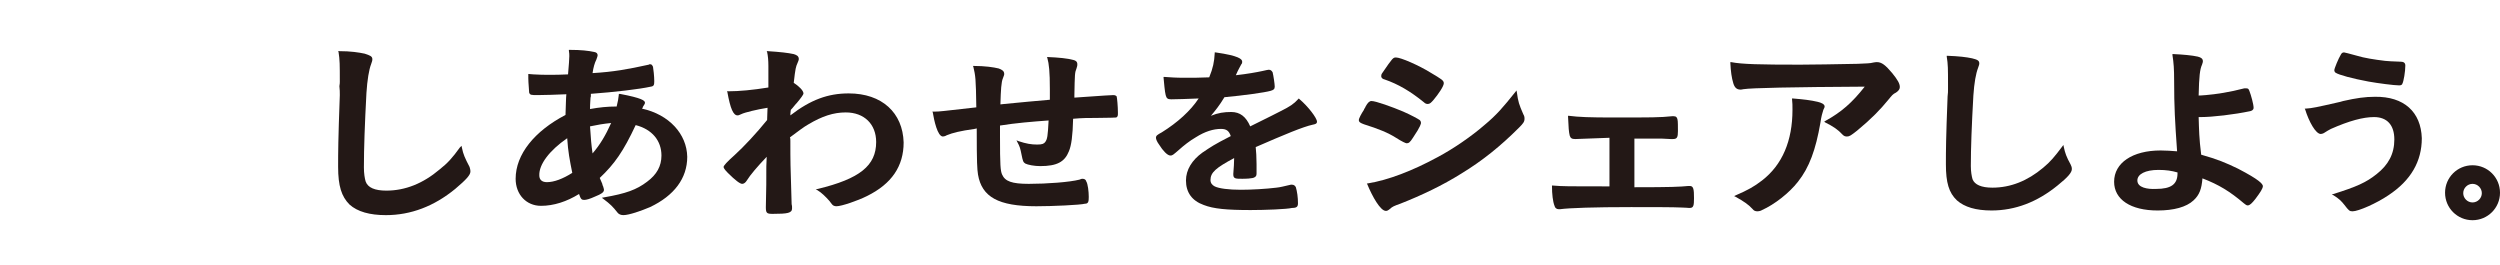 <?xml version="1.0" encoding="utf-8"?>
<!-- Generator: Adobe Illustrator 27.7.0, SVG Export Plug-In . SVG Version: 6.00 Build 0)  -->
<svg version="1.1" id="_レイヤー_2" xmlns="http://www.w3.org/2000/svg" xmlns:xlink="http://www.w3.org/1999/xlink" x="0px"
	 y="0px" viewBox="0 0 591.5 62.8" style="enable-background:new 0 0 591.5 62.8;" xml:space="preserve">
<style type="text/css">
	.st0{fill:#231816;}
</style>
<g id="_表示用SVG画像">
	<g id="_ザイン">
		<path class="st0" d="M80.4,22.5C80,33.4,80,36,80,39.5c0,4.5,0.8,7,2.7,8.9c1.9,1.7,4.8,2.5,8.6,2.5c5.9,0,11.4-2.1,16.4-6.2
			c2.6-2.2,3.6-3.3,3.6-4.1c0-0.5-0.1-0.7-0.2-1.1c-1.1-2.1-1.5-3-1.8-4.5l-0.1-0.5l-0.4,0.4c-1.8,2.5-2.9,3.7-4.8,5.2
			c-3.9,3.3-8.1,5-12.6,5c-2.7,0-4.4-0.7-4.9-2.2c-0.2-0.7-0.4-1.8-0.4-3.3c0-4.5,0.2-10.1,0.6-17.6c0.2-3.1,0.6-5.5,1.1-6.8
			c0.2-0.6,0.3-0.8,0.3-1.2c0-0.7-0.6-0.9-1.8-1.3l0,0c-1.4-0.3-3.3-0.6-6.1-0.6h-0.2l0.1,0.2c0.3,1.9,0.3,3,0.3,7
			c0,0.2,0,0.6-0.1,1.1C80.4,21.2,80.4,21.8,80.4,22.5L80.4,22.5z"/>
		<path class="st0" d="M151.9,25.7c0.1-0.2,0.2-0.2,0.2-0.4c0.4-0.6,0.5-0.8,0.5-1c0-0.5-0.7-1.1-6-2.1l-0.2,0.1v0.2
			c-0.1,1-0.2,1.4-0.5,2.7c-2.2,0-4.1,0.2-6.3,0.6c0-1.5,0.1-1.9,0.1-2.4c0-0.2,0-0.3,0.1-0.6v-0.6c5.5-0.4,11.5-1.1,14.2-1.7
			c0.7-0.1,0.8-0.4,0.8-1.3c0-1.1-0.2-2.9-0.3-3.4c-0.2-0.4-0.3-0.6-0.7-0.6c-0.1,0-0.2,0-0.3,0.1c-5,1.1-8.3,1.7-13.3,2
			c0.2-1.4,0.5-2.4,0.9-3.2c0.2-0.6,0.3-0.8,0.3-1c0-0.4-0.2-0.7-0.8-0.8c-1.4-0.3-3.1-0.5-5.8-0.5h-0.2v0.2
			c0.1,0.6,0.1,0.9,0.1,1.3c0,0.9-0.1,1.7-0.3,4.3c-1.7,0.1-3.2,0.1-4.4,0.1c-1.3,0-2.2,0-3.8-0.1l-1.2-0.1v1c0,1.1,0.2,2.9,0.2,3.4
			c0.2,0.6,0.5,0.6,2,0.6c1.8,0,4.3-0.1,6.8-0.2c-0.1,0.9-0.1,2.4-0.2,4.9C126.5,31,122,36.5,122,42.3c0,3.7,2.5,6.4,6,6.4
			c3,0,6.1-1,9-2.8c0.4,1.2,0.6,1.4,1.2,1.4c0.5,0,1.3-0.2,2.6-0.8c1.5-0.6,2.1-1,2.1-1.6c0-0.2-0.1-0.4-0.2-0.8
			c-0.1-0.2-0.2-0.4-0.2-0.6c-0.2-0.5-0.4-0.9-0.6-1.4c3.5-3.3,5.6-6.3,8.5-12.5c3.9,1,6.1,3.7,6.1,7.2c0,2.5-1.1,4.5-3.4,6.2
			c-2.5,1.9-5,2.8-10.2,3.7l-0.5,0.1l0.4,0.3c1.6,1.2,2.2,1.8,3.3,3.2c0.3,0.4,0.8,0.6,1.4,0.6c1.3,0,4.2-1,6.3-1.9
			c5.7-2.7,8.8-6.8,8.8-11.9C162.5,31.7,158.3,27.1,151.9,25.7L151.9,25.7z M134.2,32.7c0.2,3.2,0.6,5.2,1.2,8.2
			c-2.2,1.4-4.3,2.2-6,2.2c-1.2,0-1.8-0.6-1.8-1.6C127.5,38.9,130,35.6,134.2,32.7L134.2,32.7L134.2,32.7z M144.6,29.1
			c-1.3,2.9-2.6,5.1-4.4,7.2c-0.3-2.1-0.4-3.4-0.6-6.4C141.5,29.5,142.7,29.3,144.6,29.1z"/>
		<path class="st0" d="M200.8,22.1c-4.9,0-9,1.5-13.8,5.2c0-0.2,0-0.6,0.1-1.3c0.6-0.6,0.9-1.1,1.2-1.4l0.2-0.2c1-1.2,1.6-2,1.6-2.3
			c0-0.7-1.2-1.8-2.3-2.5c0.4-3.5,0.5-3.8,0.9-4.7c0.2-0.5,0.3-0.7,0.3-0.9c0-0.8-0.6-1-1.2-1.2c-1.4-0.3-3.1-0.5-6.2-0.7h-0.2
			l0.1,0.2c0.2,0.9,0.3,2,0.3,3.3v5.1c-3.7,0.6-6.9,0.9-9.5,0.9H172l0.1,0.2c0.7,3.9,1.4,5.5,2.4,5.5c0.3,0,0.4-0.1,0.9-0.3
			c0.8-0.4,3.7-1.1,6.2-1.5c0,0.8-0.1,1.9-0.1,2.9c-2.6,3.2-5.5,6.3-7.7,8.3c-1.8,1.6-2.6,2.5-2.6,2.8c0,0.2,0.2,0.6,1,1.4
			c1.8,1.8,2.9,2.6,3.4,2.6c0.4,0,0.8-0.3,1.1-0.8c0.8-1.3,2.5-3.3,4.7-5.6c-0.1,1.7-0.1,2.1-0.1,6.6l-0.1,5.3
			c0,1.4,0.2,1.6,1.6,1.6c3.6,0,4.6-0.2,4.6-1.3c0-0.4,0-0.7-0.1-1c-0.3-9.6-0.3-10-0.3-14.9c0-0.6,0-0.6-0.1-0.9
			c1.9-1.4,3.3-2.5,4.4-3.1c3.2-1.9,5.9-2.8,8.8-2.8c4.4,0,7.2,2.8,7.2,7c0,5.6-3.9,8.7-13.8,11.1l-0.5,0.1l0.4,0.2
			c1,0.6,1.9,1.5,2.8,2.5c0.6,0.8,0.7,0.9,0.8,1c0.2,0.2,0.6,0.3,0.9,0.3c1.2,0,5-1.3,7.2-2.4c5.9-2.9,8.7-7.1,8.7-12.7
			C213.6,26.7,208.7,22.1,200.8,22.1L200.8,22.1L200.8,22.1z"/>
		<path class="st0" d="M257.6,46.6c0-1.2-0.2-3.1-0.6-3.7c-0.1-0.4-0.4-0.6-0.9-0.6c-0.2,0-0.2,0-0.7,0.2c-2.3,0.6-7.7,1-12,1
			c-4,0-5.6-0.6-6.3-2.2c-0.4-0.9-0.5-2.2-0.5-9v-2.6c3.8-0.6,7.4-0.9,11.5-1.2c-0.2,3.8-0.3,4.4-0.8,5.1c-0.3,0.4-0.7,0.6-1.9,0.6
			c-1.4,0-2.6-0.2-4.4-0.8l-0.5-0.2l0.2,0.4c0.6,1.1,0.7,1.5,1,3c0.3,1.5,0.4,1.8,0.9,2.1c0.6,0.3,2.1,0.6,3.5,0.6
			c4,0,5.8-1,6.8-3.5c0.6-1.4,0.9-3.7,1-7.7c2.2-0.2,3.6-0.2,5.6-0.2c2.9,0,4.5-0.1,4.6-0.1c0.4-0.2,0.4-0.5,0.4-1.1
			c0-1.5-0.2-3.6-0.3-3.9c-0.2-0.2-0.4-0.3-0.8-0.3c-0.8,0-1.8,0.1-7.8,0.5l-1.4,0.1v-0.5c0.1-5.2,0.1-5.4,0.5-6.4
			c0.2-0.6,0.2-0.7,0.2-1c0-0.6-0.4-0.9-0.9-1c-1.4-0.4-3.6-0.6-6-0.7h-0.3l0.1,0.2c0.4,1.4,0.6,3.3,0.6,7.4v2.5
			c-4.8,0.4-5.4,0.5-10.8,1l-0.9,0.1c0.1-3.4,0.2-5.3,0.6-6.2c0.2-0.6,0.3-0.7,0.3-1c0-0.7-0.5-1-1.3-1.3c-1.2-0.3-3.3-0.6-5.9-0.6
			h-0.2l0.1,0.2c0.5,2.2,0.6,2.6,0.7,9.6l-0.9,0.1c-7.1,0.8-7.8,0.9-8.8,0.9h-0.7l0.1,0.2c0.3,1.8,1.1,5.7,2.4,5.7
			c0.2,0,0.6-0.1,0.9-0.3c1.5-0.6,3.1-1,6.6-1.5c0.2,0,0.3-0.1,0.4-0.1h0.1c0,8.4,0.1,9.5,0.3,10.9c0.9,5.3,4.8,7.5,13.8,7.5
			c3.8,0,10.4-0.3,11.5-0.6C257.5,48.2,257.6,47.7,257.6,46.6L257.6,46.6L257.6,46.6z"/>
		<path class="st0" d="M307.1,48.1c0-1.4-0.2-2.8-0.5-3.8c-0.2-0.4-0.5-0.6-0.9-0.6h-0.3c-1.8,0.4-2.4,0.6-3.4,0.7
			c-2.4,0.3-5.9,0.5-8.4,0.5c-2.9,0-5.2-0.3-6.2-0.8c-0.6-0.3-1-0.8-1-1.5c0-1.8,1.3-2.9,5.6-5.2c0,1-0.1,2.5-0.2,3.7v0.2
			c0,1,0.6,1,2.1,1c0.4,0,2.6,0,3-0.4c0.4-0.2,0.4-0.6,0.4-1v-2.1c0-1.3-0.1-3.3-0.2-4c6.9-3,11.2-4.8,13.5-5.3c0.5-0.1,1-0.2,1-0.7
			c0-0.9-2.2-3.7-4.1-5.3l-0.2-0.2l-0.2,0.2c-1,1.1-1.9,1.7-4.1,2.8c-0.3,0.2-3.2,1.6-7.2,3.6c-1-2.3-2.4-3.4-4.5-3.4
			c-1.7,0-3.1,0.2-4.8,0.9c1-1.2,2-2.4,3.2-4.4c4.4-0.4,9.5-1.1,10.9-1.5c0.7-0.2,1-0.4,1-1s-0.3-2.6-0.5-3.4
			c-0.2-0.3-0.4-0.6-0.9-0.6c-0.2,0-0.6,0.1-1.5,0.3c-1.4,0.3-3.6,0.7-6.3,1c0.6-1.4,1-2,1.3-2.6c0.2-0.2,0.2-0.4,0.2-0.6
			c0-0.6-0.7-1.4-6.3-2.2h-0.2v0.2c-0.1,2-0.4,3.5-1.3,5.7c-2.1,0.1-4,0.1-5.8,0.1c-2.3,0-3.2-0.1-4.8-0.2h-0.2v0.2
			c0.1,1.1,0.3,3.4,0.5,4.1c0.2,0.8,0.5,1,1.3,1c1.8,0,3.4-0.1,6.5-0.2c-1.9,2.9-5,5.7-8.7,8c-1.1,0.6-1.4,0.8-1.4,1.3
			c0,0.3,0.2,0.9,0.8,1.7c0.8,1.3,1.9,2.5,2.6,2.5c0.5,0,0.6-0.1,2.1-1.4c1-0.9,2.5-2.1,3.9-2.9c2.2-1.4,4.2-2,6-2
			c1.3,0,1.9,0.5,2.3,1.7c-4.1,2.1-4.6,2.5-6.7,3.9c-2.5,1.8-3.9,4.1-3.9,6.6c0,2.8,1.4,4.8,4.2,5.8c2.3,0.9,5.4,1.2,11.1,1.2
			c3.4,0,8.6-0.2,9.8-0.5C306.8,49.2,307.1,48.9,307.1,48.1L307.1,48.1L307.1,48.1z"/>
	</g>
	<g id="_ザイン-2">
		<path class="st0" d="M358.9,21.9l-0.1-0.5l-0.3,0.4c-2.8,3.5-4.4,5.4-7.3,7.8c-3.1,2.7-7.5,5.7-11.1,7.6
			c-5.9,3.2-11.6,5.4-16.5,6.2l-0.2,0l0.1,0.2c1.2,2.9,3.1,6.3,4.4,6.3c0.3,0,0.5-0.1,1-0.5c0.5-0.5,1-0.7,2.4-1.2
			c5.1-2,10.1-4.4,14.4-7.1c5.1-3.1,9.4-6.6,13.7-10.9c1-1,1.3-1.4,1.3-2.1c0-0.3,0-0.6-0.3-1.1C359.4,24.7,359.2,24.1,358.9,21.9
			L358.9,21.9L358.9,21.9z"/>
		<path class="st0" d="M330.3,13.6c-0.7,0-0.8,0.1-3.2,3.6c-0.3,0.4-0.3,0.6-0.3,0.8c0,0.5,0.4,0.7,0.8,0.8c3.2,1.1,6.1,2.8,9.3,5.4
			c0.3,0.3,0.6,0.4,0.9,0.4c0.5,0,0.8-0.3,1.4-1l0,0c1.1-1.3,2.4-3.2,2.4-3.9s-0.6-1-3.1-2.5C335.6,15.4,331.4,13.6,330.3,13.6
			L330.3,13.6z"/>
		<path class="st0" d="M332.8,33.9c0.5,0,0.8-0.2,1.5-1.3l0,0c1.9-2.8,1.9-3.4,1.9-3.5c0-0.3-0.1-0.5-0.3-0.7l0,0
			c-0.4-0.3-2.3-1.3-3.9-2c-2.6-1.1-6.5-2.5-7.5-2.5c-0.5,0-0.9,0.4-1.4,1.3c0,0.1-0.1,0.2-0.2,0.4c-0.1,0.1-0.2,0.3-0.2,0.4
			c-0.6,0.9-1.2,2-1.2,2.4c0,0.5,0.4,0.7,1.2,1c3.5,1.1,5.7,2,7.6,3.2C331.7,33.5,332.6,33.9,332.8,33.9
			C332.8,33.9,332.8,33.9,332.8,33.9z"/>
		<path class="st0" d="M399.8,44h-0.3c-2.1,0.2-4,0.3-12.8,0.3V32.8h6.6l2,0.1l0.5,0c1,0,1.2-0.4,1.2-1.9c0-0.9,0-2.4-0.1-2.7
			c-0.1-0.5-0.3-0.8-0.9-0.8c-0.1,0-0.3,0-0.4,0c-2.8,0.3-4.9,0.3-13.8,0.3c-5.6,0-8.3-0.1-10.6-0.4l-0.2,0v0.2
			c0.1,2.6,0.2,3.7,0.4,4.5c0.2,0.6,0.5,0.8,1.3,0.8l0,0c2.2-0.1,4.9-0.2,8.1-0.3v11.5c-9.9,0-11,0-13.4-0.2l-0.2,0v0.2
			c0,1.8,0.2,3.6,0.6,4.6c0.1,0.5,0.5,0.8,1,0.8h0.3c2.2-0.3,8.2-0.5,16.8-0.5c4.5,0,10.2,0,11.9,0.1c1,0,1.5,0.1,1.8,0.1
			c0.1,0,0.2,0,0.2,0c0.9,0,1-0.6,1-2.3C400.8,44.8,400.7,44,399.8,44L399.8,44L399.8,44z"/>
		<path class="st0" d="M444.1,14.7c-0.2,0-0.4,0-0.9,0.1c-0.7,0.2-1.5,0.2-3.7,0.3c-6.4,0.1-9.6,0.2-13.6,0.2
			c-9.5,0-13.8-0.1-16.3-0.6l-0.2,0l0,0.2c0.1,2,0.3,3.5,0.7,4.8c0.3,1,0.8,1.5,1.7,1.5c0.1,0,0.3,0,0.7-0.1
			c2-0.3,11.5-0.5,28.7-0.6c-3,3.8-5.5,6-9.3,8.1l-0.3,0.2l0.3,0.2c1.8,0.9,2.9,1.6,4.1,2.9c0.3,0.3,0.6,0.4,1,0.4
			c0.6,0,1-0.3,2.4-1.4c3.4-2.8,5.5-5,7.3-7.2c1-1.2,1.1-1.4,1.9-1.8c0.6-0.4,0.9-0.8,0.9-1.3c0-0.8-0.5-1.7-1.8-3.3
			C446.1,15.4,445.2,14.7,444.1,14.7L444.1,14.7L444.1,14.7z"/>
		<path class="st0" d="M430.1,24.1c-1.7-0.4-3.4-0.6-5.9-0.8l-0.2,0l0,0.2c0.1,0.8,0.1,1.5,0.1,2.5c0,7.3-2.4,13-7.2,16.7
			c-1.8,1.4-3.4,2.3-6.2,3.5l-0.4,0.2l0.4,0.2c1.8,1,3,1.8,3.9,2.8c0.4,0.5,0.7,0.6,1.3,0.6c0.2,0,0.7-0.1,1-0.3
			c2.9-1.3,6.4-4,8.5-6.7c2.7-3.4,4.2-7.6,5.3-13.9c0.2-1.5,0.5-2.5,0.7-3.1c0.3-0.6,0.3-0.6,0.3-0.9
			C431.6,24.6,430.9,24.3,430.1,24.1L430.1,24.1L430.1,24.1z"/>
		<path class="st0" d="M488.3,34.8l-0.1-0.5l-0.3,0.4c-1.8,2.4-2.8,3.6-4.5,5c-3.7,3.1-7.7,4.7-12,4.7c-2.6,0-4.2-0.7-4.7-2
			c-0.2-0.7-0.4-1.8-0.4-3.1c0-4.3,0.2-9.6,0.6-16.7c0.2-3,0.6-5.2,1.1-6.5c0.2-0.6,0.3-0.8,0.3-1.1c0-0.7-0.5-0.9-1.7-1.2l0,0
			c-1.4-0.3-3.1-0.5-5.8-0.6h-0.2l0,0.2c0.3,1.8,0.3,2.9,0.3,6.6c0,0.2,0,0.6,0,1.1c0,0.5,0,1-0.1,1.7c-0.4,10.3-0.4,12.8-0.4,16.1
			c0,4.3,0.7,6.7,2.6,8.5c1.8,1.6,4.5,2.4,8.2,2.4c5.6,0,10.8-2,15.6-5.9c2.5-2,3.4-3.1,3.4-3.9c0-0.4-0.1-0.7-0.3-1.1
			C488.9,37.1,488.6,36.2,488.3,34.8L488.3,34.8L488.3,34.8z"/>
		<path class="st0" d="M529.5,39.9c-2.9-1.4-4.8-2.2-8.7-3.3c-0.5-4-0.5-5.8-0.6-8.9h0.5c2.8,0,7.9-0.6,11.7-1.4
			c0.4-0.1,0.8-0.3,0.8-0.8c0-0.8-0.6-3-1-4c-0.2-0.5-0.3-0.6-0.8-0.6c-0.2,0-0.3,0-0.4,0c-3.4,0.9-6.7,1.4-9.1,1.6
			c-1.2,0.1-1.4,0.1-1.7,0.1c0.1-4.6,0.3-6.2,0.8-7.3c0.1-0.4,0.2-0.5,0.2-0.8c0-0.6-0.4-0.9-1.2-1.1c-1.3-0.3-3.5-0.5-5.7-0.6H514
			l0,0.2c0.3,1.9,0.4,3.4,0.4,6.1c0,6.2,0.2,9.6,0.7,16.7c-1.3-0.1-2.6-0.2-3.9-0.2c-6.6,0-11,2.9-11,7.4c0,4.2,3.9,6.8,10.3,6.8
			c3.8,0,6.8-0.8,8.5-2.4c1.4-1.3,1.9-2.7,2.1-5.2c3.9,1.5,6.5,3.1,9.8,5.9c0.4,0.3,0.6,0.5,0.9,0.5c0.5,0,1-0.5,1.8-1.5
			c1.2-1.6,1.8-2.5,1.8-3.1C535.3,43.5,534.7,42.6,529.5,39.9L529.5,39.9L529.5,39.9z M505.7,42.7c0-1.5,1.9-2.5,5-2.5
			c1.8,0,3.1,0.2,4.5,0.6V41c0,2.6-1.5,3.7-5.1,3.7C508.1,44.8,505.7,44.4,505.7,42.7L505.7,42.7L505.7,42.7z"/>
		<path class="st0" d="M553.8,13c-0.5,0.8-1.5,3.2-1.5,3.6c0,0.2,0.1,0.5,0.3,0.6c0.7,0.5,4,1.4,7.8,2.1c2.2,0.4,6.1,0.9,7.2,0.9
			c0.2,0,0.7,0,0.8-0.4c0.3-0.5,0.7-2.9,0.7-4.3c0-0.7-0.5-0.9-1.1-0.9l0,0c-2.2-0.1-2.9-0.1-3.7-0.2l0,0c-2.5-0.3-5-0.7-6.6-1.2
			c-1.9-0.5-2.9-0.8-3.1-0.8C554.2,12.4,554,12.6,553.8,13L553.8,13L553.8,13z"/>
		<path class="st0" d="M561.9,22.9c-2.3,0-4.4,0.3-7.5,1l-0.7,0.2c-5.7,1.3-6.6,1.5-8.2,1.6l-0.2,0l0.1,0.2c0.9,2.9,2.5,5.8,3.7,5.8
			c0.2,0,0.5-0.1,0.7-0.2l0,0c0.8-0.5,1.1-0.7,1.7-1c4.3-1.9,7.6-2.8,10.2-2.8c3.1,0,4.8,1.9,4.8,5.3s-1.4,6-4.2,8.2
			c-2.5,2-4.8,3-10.2,4.7l-0.4,0.1l0.4,0.2c1.3,0.8,1.9,1.4,2.6,2.3c1,1.3,1.2,1.5,1.9,1.5c1.4,0,5.7-1.9,8.5-3.8
			c5.3-3.5,7.9-8,7.9-13.5C572.8,26.5,568.8,22.8,561.9,22.9L561.9,22.9L561.9,22.9z"/>
		<path class="st0" d="M585,39.1c-3.6,0-6.5,2.9-6.5,6.5s2.9,6.5,6.5,6.5s6.5-2.9,6.5-6.5S588.6,39.1,585,39.1z M587.2,45.7
			c0,1.2-1,2.2-2.2,2.2s-2.2-1-2.2-2.2s1-2.2,2.2-2.2S587.2,44.5,587.2,45.7z"/>
	</g>
</g>
</svg>
